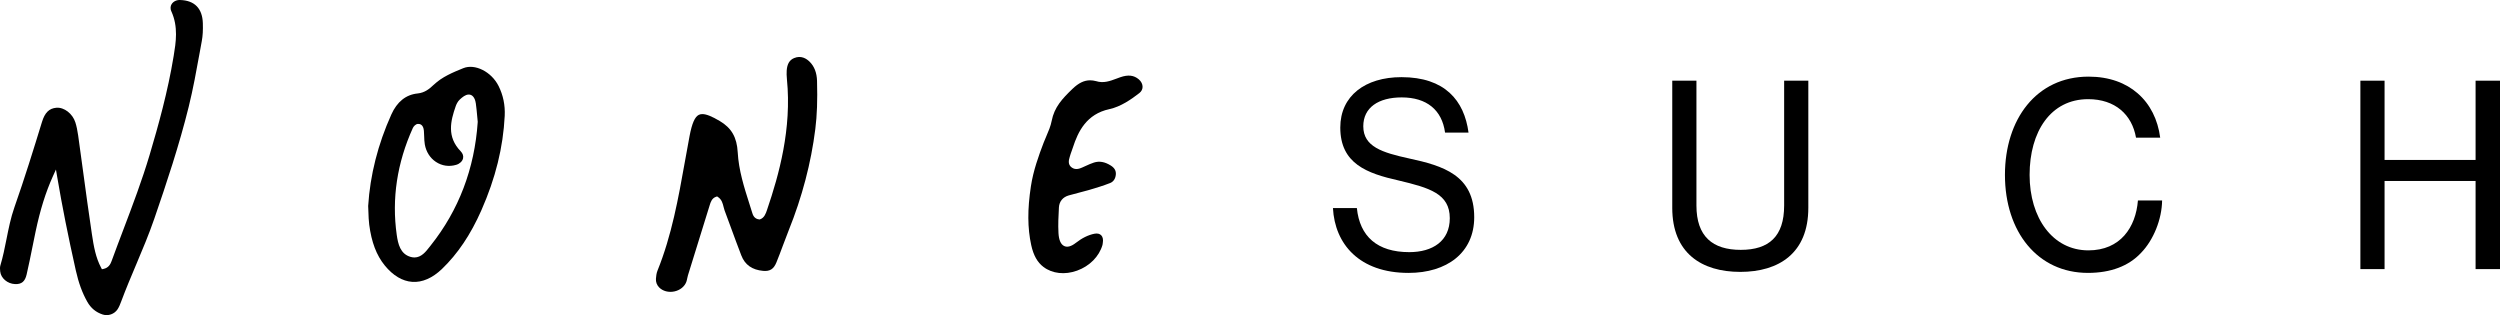 <?xml version="1.0" encoding="UTF-8"?><svg id="Layer_2" xmlns="http://www.w3.org/2000/svg" viewBox="0 0 2057.4 259.34"><g id="Layer_1-2"><path d="M111.95,217.99c5.22-12.37,10.63-25.17,15.09-38.16,9.99-29.08,20.41-60.15,28.31-92.17,3.58-14.53,6.31-29.59,8.95-44.16l1.78-9.78c.77-4.15,1.04-8.83.85-14.73C166.54,6.93,160.1.36,148.29.01c-3.06-.15-5.73,1.24-7.08,3.46-.75,1.23-1.38,3.27-.17,5.93,5.79,12.75,3.72,25.44,1.89,36.64-4.76,29.14-12.68,57.51-19.79,81.41-6.22,20.89-14.02,41.47-21.57,61.38-3.28,8.65-6.56,17.3-9.73,26.01-.98,2.69-2.53,5.56-6.61,6.45l-1.35.29-.68-1.28c-4.43-8.33-6.05-17.46-7.58-27.68-2.62-17.49-5.04-35.3-7.37-52.53-1.29-9.52-2.59-19.05-3.92-28.57-.6-4.27-1.33-7.7-2.3-10.77-2.27-7.2-9.26-12.62-15.63-12.08-5.95.51-9.49,4-11.85,11.68-6.91,22.55-14.36,46.56-22.72,70.35-2.97,8.44-4.75,17.38-6.47,26.03-1.43,7.21-2.92,14.66-5.09,21.86-.41,1.35-.29,3.12-.11,4.82.6,5.55,5.96,10.11,12.19,10.38,5.42.23,8.21-2.06,9.57-7.93,1.73-7.48,3.28-15.16,4.77-22.58.86-4.25,1.71-8.5,2.61-12.74,3.77-17.86,8.28-32.3,14.21-45.42l2.53-5.61,1.04,6.13c4.02,23.8,9.02,48.93,15.29,76.84,2.33,10.39,5.35,18.62,9.48,25.9,2.98,5.25,7.15,8.68,12.74,10.47,4.47,1.44,9.58-.39,12.17-4.33,1.26-1.92,2.16-4.21,2.97-6.4,3.8-10.19,8.07-20.33,12.21-30.13Z"/><path d="M638.93,216.03c1.87-4.56,3.59-9.18,5.31-13.81,1.57-4.2,3.13-8.41,4.8-12.57,11.07-27.49,18.45-55.57,21.93-83.47,1.42-11.36,1.86-23.57,1.42-39.57-.18-6.63-2.2-11.92-6-15.72-2.71-2.72-7.14-5.47-12.84-3.11-3.8,1.57-5.75,4.83-6.13,10.27-.14,2.12-.08,4.49.19,7.23,4.06,40.72-6.55,78.59-16.24,107.04l-.16.49c-.97,2.87-2.18,6.44-5.66,7.66l-.36.13-.38-.03c-4.18-.35-5.29-3.97-5.66-5.15-.8-2.58-1.62-5.16-2.44-7.74-4.32-13.55-8.79-27.57-9.6-42.36-.68-12.3-5.09-19.99-14.75-25.71-6.57-3.89-11.11-5.72-14.36-5.72-1.1,0-2.05.21-2.89.62-3.29,1.62-5.64,6.99-7.62,17.4-1.34,7.05-2.6,14.11-3.86,21.18-5.34,29.9-10.86,60.81-22.54,89.63-.87,2.15-1.14,4.72-1.28,6.71-.18,2.62.74,5.11,2.57,7.02,3.03,3.15,7.91,4.44,12.73,3.36,4.6-1.03,8.22-3.95,9.7-7.82.31-.82.5-1.76.71-2.75.18-.89.36-1.77.63-2.63,5.95-19.28,11.9-38.55,17.92-57.8.8-2.56,1.79-5.76,5.26-6.89l.82-.27.73.49c3.11,2.06,3.9,5.27,4.59,8.11.23.95.46,1.9.79,2.79,1.76,4.71,3.49,9.42,5.22,14.14,2.82,7.68,5.64,15.36,8.58,22.99,2.98,7.74,8.87,11.92,18.01,12.75,5.52.49,8.64-1.49,10.84-6.86Z"/><path d="M356.91,69.79c-3.43,3.28-7.29,6.53-13.26,7.13-9.6.97-16.86,6.79-21.6,17.31-11.05,24.53-17.47,49.85-19.06,75.27.09,1.72.14,3.41.2,5.07.12,3.58.23,6.95.66,10.26,1.88,14.51,5.94,25.2,12.78,33.62,6.73,8.3,14.56,12.97,22.64,13.51,8.19.58,16.6-3.11,24.39-10.57,13.01-12.46,23.64-28.28,32.51-48.38,11.64-26.38,17.91-51.8,19.19-77.69.43-8.76-1.28-17.03-5.07-24.59-5.88-11.71-19.45-18.54-29.04-14.62-8.58,3.5-17.45,7.12-24.31,13.68ZM391.56,84.87c.51,3.58.84,7.22,1.16,10.74.13,1.47.27,2.94.41,4.4l.02.18v.18c-2.59,38.43-15.6,72.62-38.68,101.6l-.98,1.24c-3.06,3.93-6.75,8.67-12.42,8.67-.99,0-2.04-.14-3.15-.46-8.5-2.43-10.35-10.63-11.42-18.13-4.21-29.65.25-59.24,13.25-87.95.61-1.35,2.32-3.29,4.22-3.38,1.67-.06,4.45.57,4.88,5.71.13,1.47.17,2.96.22,4.45.08,2.35.15,4.58.53,6.72,1.07,6.08,4.31,11.19,9.13,14.39,4.96,3.3,10.9,4.15,16.73,2.41,2.89-.86,5.04-2.89,5.61-5.28.47-2-.21-4.07-1.92-5.84-11.6-11.94-8.39-24.9-4.11-37.14.47-1.33,1.53-3.83,3.43-5.55,2.17-1.97,4.5-3.9,7.07-4.02,3.08-.2,5.35,2.55,5.99,7.04Z"/><path d="M940.3,71.55c.04-2.26-1.1-4.54-3.13-6.26-4.04-3.42-8.73-3.96-15.19-1.74-1.06.37-2.12.76-3.17,1.16-5.25,1.97-10.67,4.02-16.86,2.04-1.67-.43-3.28-.66-4.84-.66-4.97,0-9.5,2.24-14.47,7.01-8.39,8.05-14.98,15.11-17.14,26.33-.86,4.46-2.67,8.66-4.43,12.72-.76,1.77-1.53,3.53-2.21,5.32-4.03,10.55-8.5,22.88-10.47,35.85-2.89,18.97-2.81,34.35.27,48.4,1.85,8.43,5.05,14.14,10.07,17.95,7.3,5.54,17.64,6.67,27.67,3.04,10.34-3.74,18.16-11.65,20.91-21.16.08-.27.1-.55.13-.83.03-.27.07-.55.12-.82.47-2.67.03-4.88-1.25-6.24-1.25-1.34-3.27-1.8-5.7-1.31-5.1,1.04-10.1,3.5-15.29,7.55-3.8,2.96-7.05,3.81-9.63,2.51-2.73-1.37-4.28-4.95-4.6-10.62-.4-7.03-.01-14.15.36-21.05.27-4.92,3.18-8.5,7.98-9.9,2.77-.8,5.57-1.52,8.36-2.24,2.98-.76,5.96-1.53,8.91-2.4,5.45-1.61,11.24-3.36,16.85-5.56,2.77-1.08,4.45-3.58,4.74-7.03.26-3.09-1.06-5.43-4.13-7.37-4.88-3.08-9.42-3.89-13.88-2.47-2.29.73-4.48,1.73-6.81,2.79-.98.45-1.97.9-2.96,1.33-1.85.8-5.3,2.28-8.51-.05-3.44-2.49-2.37-6.22-1.73-8.44l.18-.64c.41-1.51.95-2.99,1.48-4.46.34-.93.68-1.86.98-2.8,4.32-13.39,11.27-27.64,30.09-31.7,9.39-2.03,18.09-8.12,24.62-13.2,1.71-1.33,2.64-3.08,2.68-5.06Z"/><path d="M1096.95,171.23h19.7c2.34,23.35,16.78,36.27,43.11,36.27,19.31,0,33.36-9.17,33.36-27.93,0-20.21-16.78-25.01-42.13-31.05-25.94-5.83-47.99-13.76-47.99-43.56,0-26.05,20.48-41.47,50.33-41.47,35.7,0,51.69,19.17,55.21,45.64h-19.31c-2.54-18.76-15.22-28.97-35.7-28.97-19.12,0-31.6,8.34-31.6,23.76,0,16.88,15.8,21.67,37.65,26.47,28.09,6.05,53.64,13.76,53.64,48.35,0,29.39-22.63,45.85-54.03,45.85-40.57,0-60.67-23.76-62.23-53.35Z"/><path d="M1376.2,171.02v-104.62h19.9v102.75c0,25.43,13.27,36.47,36.48,36.47s35.7-11.04,35.7-36.47v-102.75h19.9v104.62c0,37.31-24.19,52.73-55.99,52.73s-55.99-15.42-55.99-52.73Z"/><path d="M1649.99,143.93c0-45.64,25.75-80.87,68.86-80.87,16.97,0,30.63,5.21,40.38,13.76,10.34,8.96,16.58,21.68,18.53,36.47h-19.9c-3.32-18.97-17.17-31.68-39.4-31.68-30.82,0-48.18,26.68-48.18,62.32s19.12,62.11,48.38,62.11c26.33,0,39.01-18.97,40.77-41.06h19.9c-.2,15.42-7.02,32.51-17.36,43.14-10.14,10.84-24.97,16.46-43.7,16.46-41.36,0-68.28-33.76-68.28-80.65Z"/><path d="M1942.5,66.4h19.9v65.23h74.91v-65.23h20.09v155.06h-20.09v-72.53h-74.91v72.53h-19.9V66.4Z"/></g></svg>